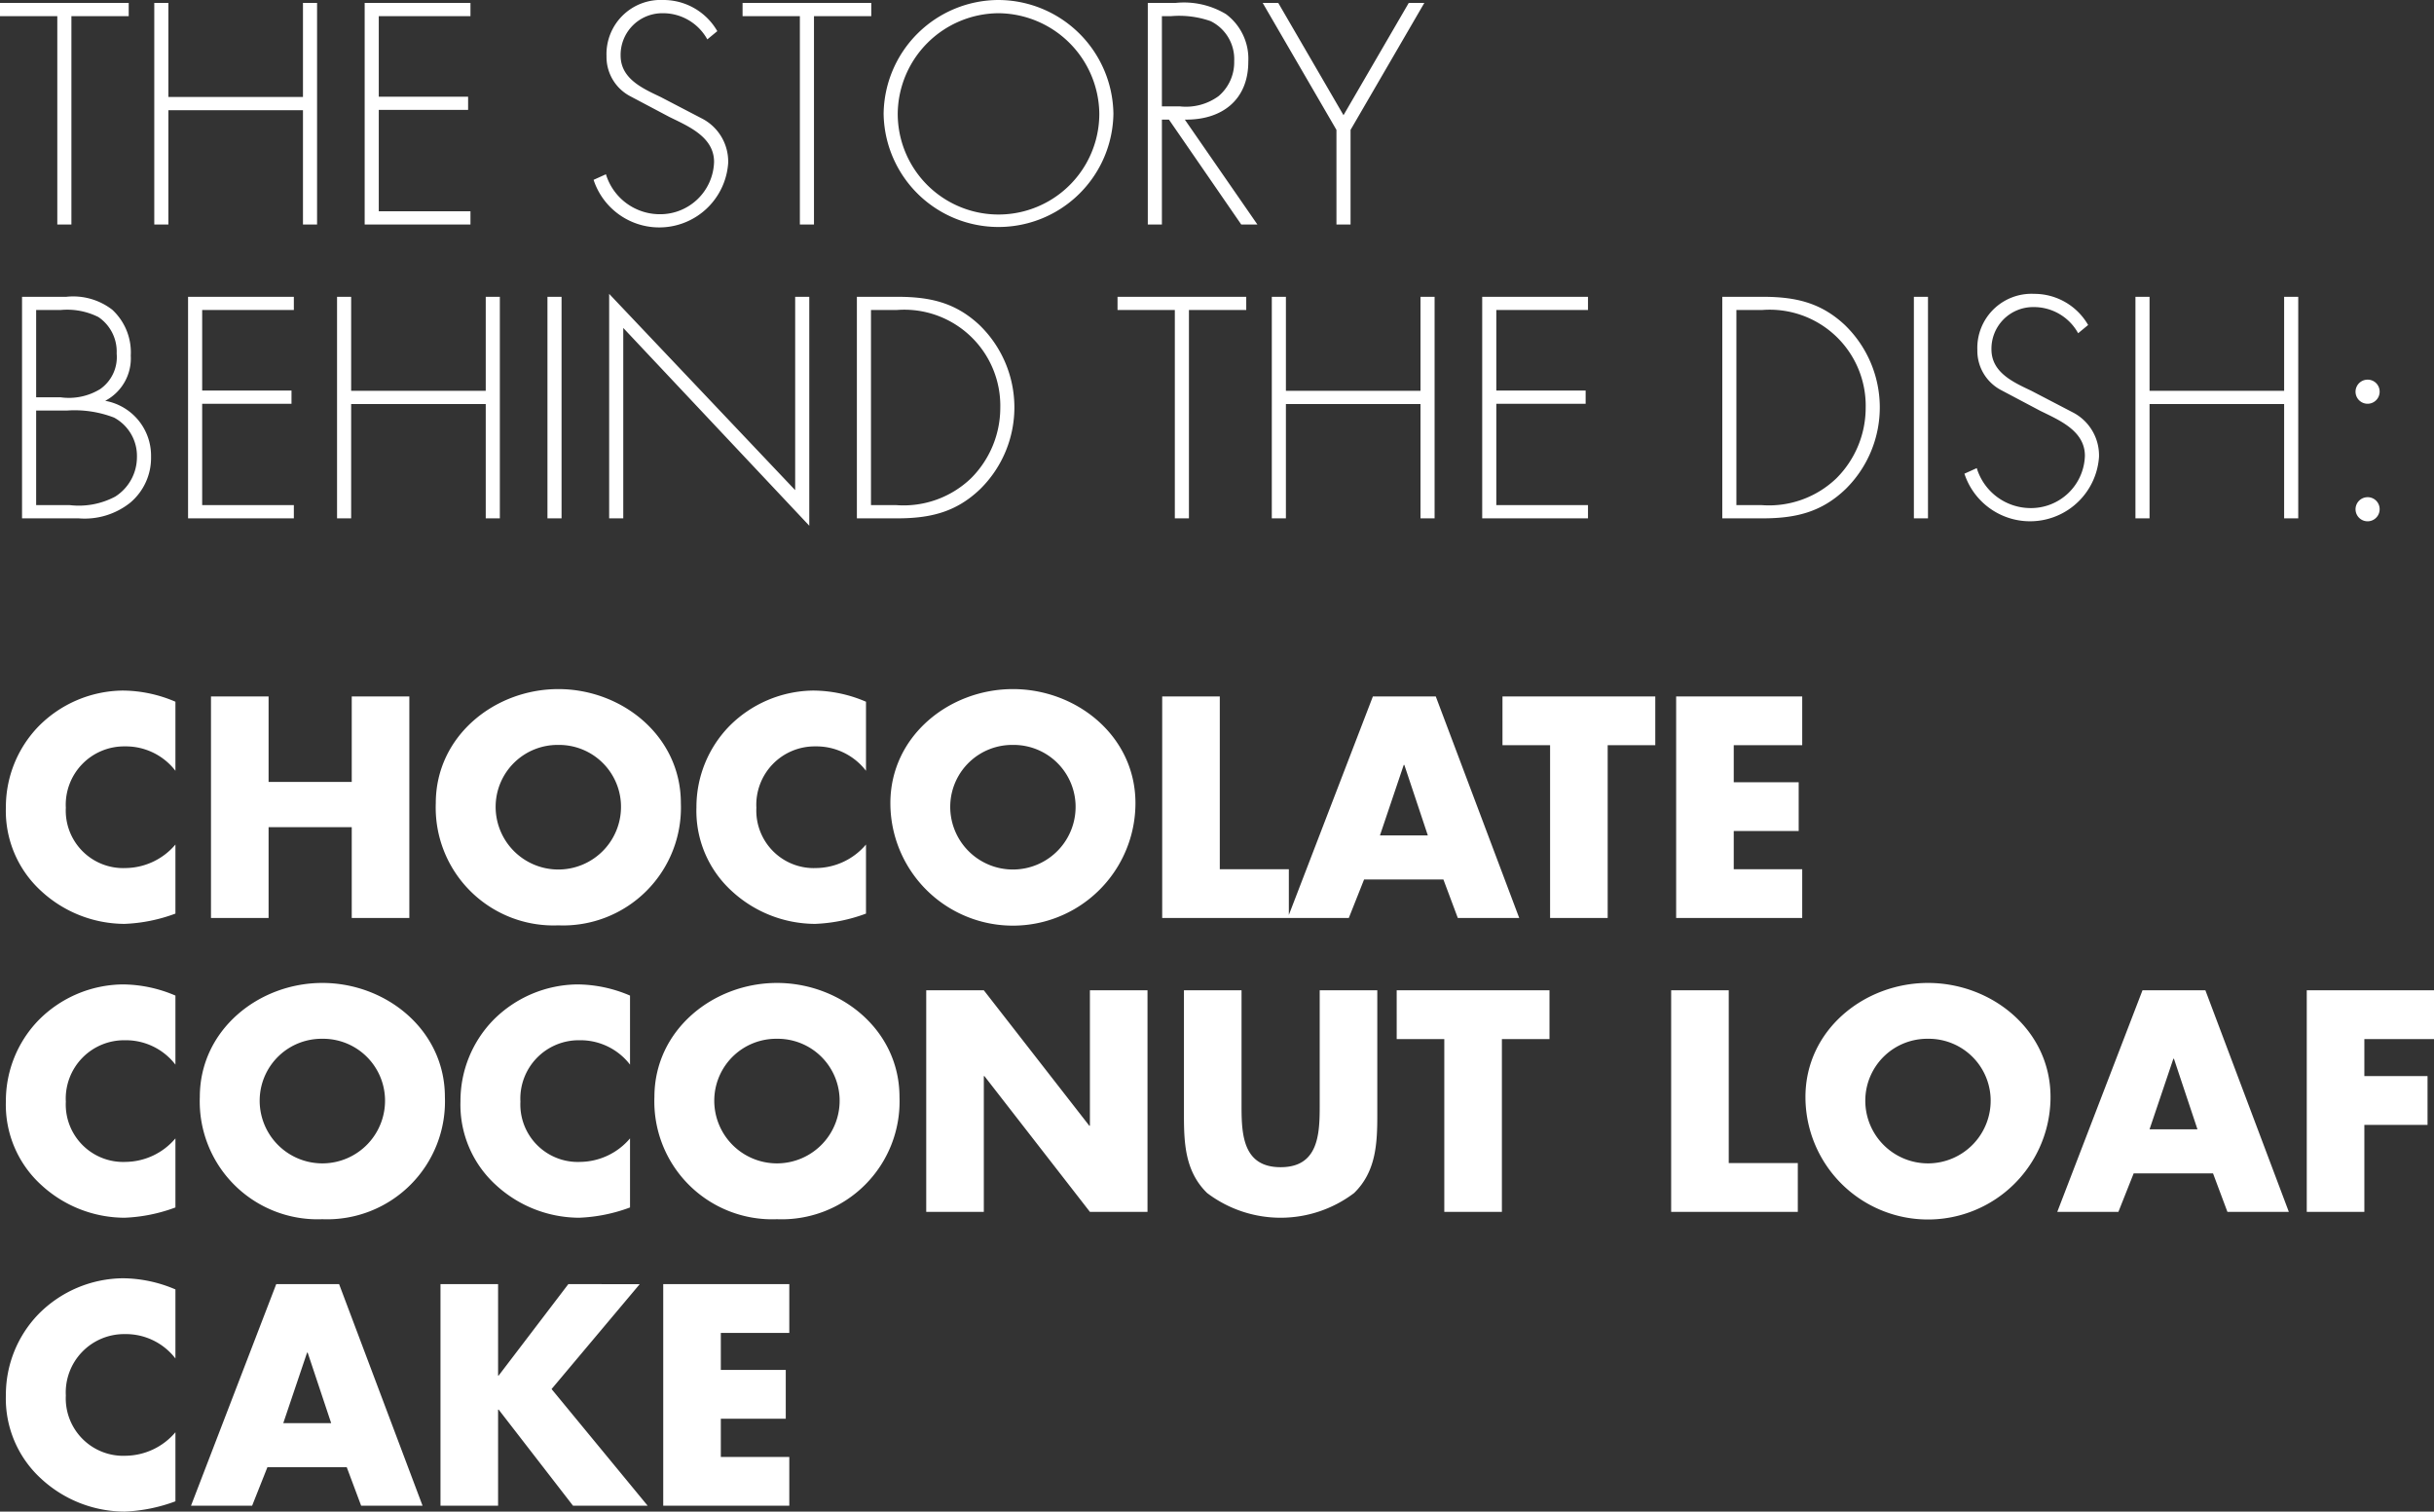 <svg xmlns="http://www.w3.org/2000/svg" width="207.075" height="128.6" viewBox="0 0 207.075 128.6"><rect x="0" y="0" width="207.075" height="128.6" fill="#333333" stroke="none"/><g transform="translate(-62.15 -3826.9)"><path d="M15.075,7.6A11.5,11.5,0,0,0,10.6,6.65,10.215,10.215,0,0,0,3.425,9.7,9.865,9.865,0,0,0,.65,16.6a9.218,9.218,0,0,0,3.025,7.125A10.5,10.5,0,0,0,10.75,26.5a13.875,13.875,0,0,0,4.325-.875V19.75a5.636,5.636,0,0,1-4.225,2,4.889,4.889,0,0,1-5.1-5.125A4.966,4.966,0,0,1,10.775,11.4a5.318,5.318,0,0,1,4.3,2.075ZM23,14.425V7.15H18.1V26H23V18.275h7.075V26h4.9V7.15h-4.9v7.275Zm24.65-7.9c-5.425,0-10.425,4-10.425,9.7a10.024,10.024,0,0,0,10.425,10.4,10.024,10.024,0,0,0,10.425-10.4C58.075,10.525,53.075,6.525,47.65,6.525Zm0,4.75a5.269,5.269,0,0,1,5.325,4.975,5.333,5.333,0,1,1-10.65,0A5.269,5.269,0,0,1,47.65,11.275ZM73.825,7.6a11.5,11.5,0,0,0-4.475-.95A10.215,10.215,0,0,0,62.175,9.7,9.865,9.865,0,0,0,59.4,16.6a9.218,9.218,0,0,0,3.025,7.125A10.5,10.5,0,0,0,69.5,26.5a13.875,13.875,0,0,0,4.325-.875V19.75a5.636,5.636,0,0,1-4.225,2,4.889,4.889,0,0,1-5.1-5.125A4.966,4.966,0,0,1,69.525,11.4a5.318,5.318,0,0,1,4.3,2.075Zm12.5-1.075c-5.425,0-10.425,4-10.425,9.7a10.425,10.425,0,0,0,20.85,0C96.75,10.525,91.75,6.525,86.325,6.525Zm0,4.75A5.269,5.269,0,0,1,91.65,16.25a5.333,5.333,0,1,1-10.65,0A5.269,5.269,0,0,1,86.325,11.275Zm17.6-4.125h-4.9V26H109.8V21.85h-5.875ZM122.95,22.725,124.175,26H129.4L122.3,7.15h-5.35L109.7,26h5.2l1.3-3.275Zm-1.325-3.75H117.55l2.025-6h.05Zm15.3-7.675h4.05V7.15h-13V11.3h4.05V26h4.9Zm16.55,0V7.15H142.75V26h10.725V21.85H147.65V18.6h5.525V14.45H147.65V11.3ZM15.075,32.6a11.5,11.5,0,0,0-4.475-.95A10.215,10.215,0,0,0,3.425,34.7,9.865,9.865,0,0,0,.65,41.6a9.218,9.218,0,0,0,3.025,7.125A10.494,10.494,0,0,0,10.75,51.5a13.875,13.875,0,0,0,4.325-.875V44.75a5.636,5.636,0,0,1-4.225,2,4.889,4.889,0,0,1-5.1-5.125A4.966,4.966,0,0,1,10.775,36.4a5.318,5.318,0,0,1,4.3,2.075Zm12.5-1.075c-5.425,0-10.425,4-10.425,9.7a10.024,10.024,0,0,0,10.425,10.4A10.024,10.024,0,0,0,38,41.225C38,35.525,33,31.525,27.575,31.525Zm0,4.75A5.269,5.269,0,0,1,32.9,41.25a5.333,5.333,0,1,1-10.65,0A5.269,5.269,0,0,1,27.575,36.275ZM53.75,32.6a11.5,11.5,0,0,0-4.475-.95A10.215,10.215,0,0,0,42.1,34.7a9.865,9.865,0,0,0-2.775,6.9,9.218,9.218,0,0,0,3.025,7.125A10.494,10.494,0,0,0,49.425,51.5a13.875,13.875,0,0,0,4.325-.875V44.75a5.636,5.636,0,0,1-4.225,2,4.889,4.889,0,0,1-5.1-5.125A4.966,4.966,0,0,1,49.45,36.4a5.318,5.318,0,0,1,4.3,2.075Zm12.5-1.075c-5.425,0-10.425,4-10.425,9.7a10.024,10.024,0,0,0,10.425,10.4,10.024,10.024,0,0,0,10.425-10.4C76.675,35.525,71.675,31.525,66.25,31.525Zm0,4.75a5.269,5.269,0,0,1,5.325,4.975,5.333,5.333,0,1,1-10.65,0A5.269,5.269,0,0,1,66.25,36.275ZM78.95,51h4.9V39.45h.05L92.875,51h4.9V32.15h-4.9V43.675h-.05L83.85,32.15h-4.9Zm33.475-18.85v9.925c0,2.45-.175,5.125-3.325,5.125s-3.325-2.675-3.325-5.125V32.15h-4.9v10.6c0,2.425.1,4.825,1.975,6.65a10.351,10.351,0,0,0,12.5,0c1.875-1.825,1.975-4.225,1.975-6.65V32.15Zm15.5,4.15h4.05V32.15h-13V36.3h4.05V51h4.9Zm19.3-4.15h-4.9V51H153.1V46.85h-5.875Zm16.95-.625c-5.425,0-10.425,4-10.425,9.7a10.425,10.425,0,0,0,20.85,0C174.6,35.525,169.6,31.525,164.175,31.525Zm0,4.75A5.269,5.269,0,0,1,169.5,41.25a5.333,5.333,0,1,1-10.65,0A5.269,5.269,0,0,1,164.175,36.275Zm24.25,11.45L189.65,51h5.225l-7.1-18.85h-5.35L175.175,51h5.2l1.3-3.275Zm-1.325-3.75h-4.075l2.025-6h.05ZM207.225,36.3V32.15H196.4V51h4.9V43.6h5.375V39.45H201.3V36.3ZM15.075,57.6a11.5,11.5,0,0,0-4.475-.95A10.215,10.215,0,0,0,3.425,59.7,9.865,9.865,0,0,0,.65,66.6a9.218,9.218,0,0,0,3.025,7.125A10.494,10.494,0,0,0,10.75,76.5a13.875,13.875,0,0,0,4.325-.875V69.75a5.636,5.636,0,0,1-4.225,2,4.889,4.889,0,0,1-5.1-5.125A4.966,4.966,0,0,1,10.775,61.4a5.318,5.318,0,0,1,4.3,2.075ZM29.65,72.725,30.875,76H36.1L29,57.15H23.65L16.4,76h5.2l1.3-3.275Zm-1.325-3.75H24.25l2.025-6h.05Zm14.25-4.05h-.05V57.15h-4.9V76h4.9V67.825h.05L48.9,76h6.35l-8.175-9.925,7.5-8.925H48.5ZM67.3,61.3V57.15H56.575V76H67.3V71.85H61.475V68.6H67V64.45H61.475V61.3Z" transform="translate(62 3879)" fill="#fff"/><path d="M6.225,6.275H11.1V5.15H.15V6.275H5.025V24h1.2Zm8.25,6.875v-8h-1.2V24h1.2V14.275h11.45V24h1.2V5.15h-1.2v8Zm25.7-6.875V5.15h-9V24h9V22.875h-7.8V14.25h7.6V13.125h-7.6V6.275Zm21,1.275a5.283,5.283,0,0,0-4.6-2.65A4.608,4.608,0,0,0,51.75,9.675,3.776,3.776,0,0,0,53.7,13.05l3.4,1.8c1.625.8,3.8,1.7,3.8,3.825a4.585,4.585,0,0,1-4.65,4.45,4.794,4.794,0,0,1-4.55-3.4l-1.05.475A5.878,5.878,0,0,0,62.1,18.775a4.118,4.118,0,0,0-2.15-3.75l-3.6-1.875c-1.525-.725-3.4-1.55-3.4-3.525a3.543,3.543,0,0,1,3.55-3.6A4.3,4.3,0,0,1,60.325,8.25ZM69.4,6.275h4.875V5.15H63.325V6.275H68.2V24h1.2ZM85.1,4.9a9.8,9.8,0,0,0-9.775,9.675,9.776,9.776,0,0,0,19.55,0A9.818,9.818,0,0,0,85.1,4.9Zm0,1.125a8.649,8.649,0,0,1,8.575,8.55,8.575,8.575,0,0,1-17.15,0A8.633,8.633,0,0,1,85.1,6.025Zm15.85,9.05c3.125.05,5.4-1.65,5.4-4.925a4.733,4.733,0,0,0-1.9-4.05,6.933,6.933,0,0,0-4.3-.95H97.8V24H99V15.075h.6L105.75,24h1.375ZM99,13.95V6.275h.775a8.063,8.063,0,0,1,3.375.425,3.6,3.6,0,0,1,2,3.4,3.774,3.774,0,0,1-1.325,2.975,4.7,4.7,0,0,1-3.3.875Zm14.85,2V24h1.2V15.95l6.275-10.8H120l-5.55,9.55L108.9,5.15h-1.325ZM3.225,39.825h2.65a9.342,9.342,0,0,1,3.975.6A3.7,3.7,0,0,1,11.8,43.8a3.975,3.975,0,0,1-1.85,3.35,6.592,6.592,0,0,1-3.85.725H3.225ZM6.85,49a6.214,6.214,0,0,0,4.4-1.35A4.974,4.974,0,0,0,13,43.75,4.737,4.737,0,0,0,9.1,39a4.079,4.079,0,0,0,2.175-3.85A4.939,4.939,0,0,0,9.7,31.25a5.439,5.439,0,0,0-3.9-1.1H2.025V49ZM3.225,31.275H5.3a5.926,5.926,0,0,1,3.225.6,3.543,3.543,0,0,1,1.55,3.1A3.321,3.321,0,0,1,8.675,38a5.1,5.1,0,0,1-3.375.7H3.225Zm21.925,0V30.15h-9V49h9V47.875h-7.8V39.25h7.6V38.125h-7.6v-6.85Zm4.875,6.875v-8h-1.2V49h1.2V39.275h11.45V49h1.2V30.15h-1.2v8Zm17.9-8h-1.2V49h1.2ZM69,30.15H67.8V46.6L51.975,29.9V49h1.2V32.8L69,49.625ZM73.05,49h3.4c2.8,0,5.025-.5,7.1-2.5a9.751,9.751,0,0,0-.1-13.975c-2.075-1.925-4.25-2.375-7-2.375h-3.4Zm1.2-1.125v-16.6h2.175A8.169,8.169,0,0,1,85.25,39.6a8.479,8.479,0,0,1-2.5,6,8.288,8.288,0,0,1-6.325,2.275Zm27.05-16.6h4.875V30.15H95.225v1.125H100.1V49h1.2Zm8.25,6.875v-8h-1.2V49h1.2V39.275H121V49h1.2V30.15H121v8Zm25.7-6.875V30.15h-9V49h9V47.875h-7.8V39.25h7.6V38.125h-7.6v-6.85ZM146.675,49h3.4c2.8,0,5.025-.5,7.1-2.5a9.751,9.751,0,0,0-.1-13.975c-2.075-1.925-4.25-2.375-7-2.375h-3.4Zm1.2-1.125v-16.6h2.175a8.169,8.169,0,0,1,8.825,8.325,8.479,8.479,0,0,1-2.5,6,8.288,8.288,0,0,1-6.325,2.275Zm16.3-17.725h-1.2V49h1.2Zm13.625,2.4a5.283,5.283,0,0,0-4.6-2.65,4.608,4.608,0,0,0-4.825,4.775,3.776,3.776,0,0,0,1.95,3.375l3.4,1.8c1.625.8,3.8,1.7,3.8,3.825a4.585,4.585,0,0,1-4.65,4.45,4.794,4.794,0,0,1-4.55-3.4l-1.05.475a5.878,5.878,0,0,0,11.45-1.425,4.118,4.118,0,0,0-2.15-3.75l-3.6-1.875c-1.525-.725-3.4-1.55-3.4-3.525a3.543,3.543,0,0,1,3.55-3.6,4.3,4.3,0,0,1,3.825,2.225Zm5.225,5.6v-8h-1.2V49h1.2V39.275h11.45V49h1.2V30.15h-1.2v8Zm18.55,9.05a1.025,1.025,0,1,0,1.025,1.025A1.014,1.014,0,0,0,201.575,47.2Zm0-10a1.025,1.025,0,1,0,1.025,1.025A1.014,1.014,0,0,0,201.575,37.2Z" transform="translate(62 3822)" fill="#fff"/></g></svg>